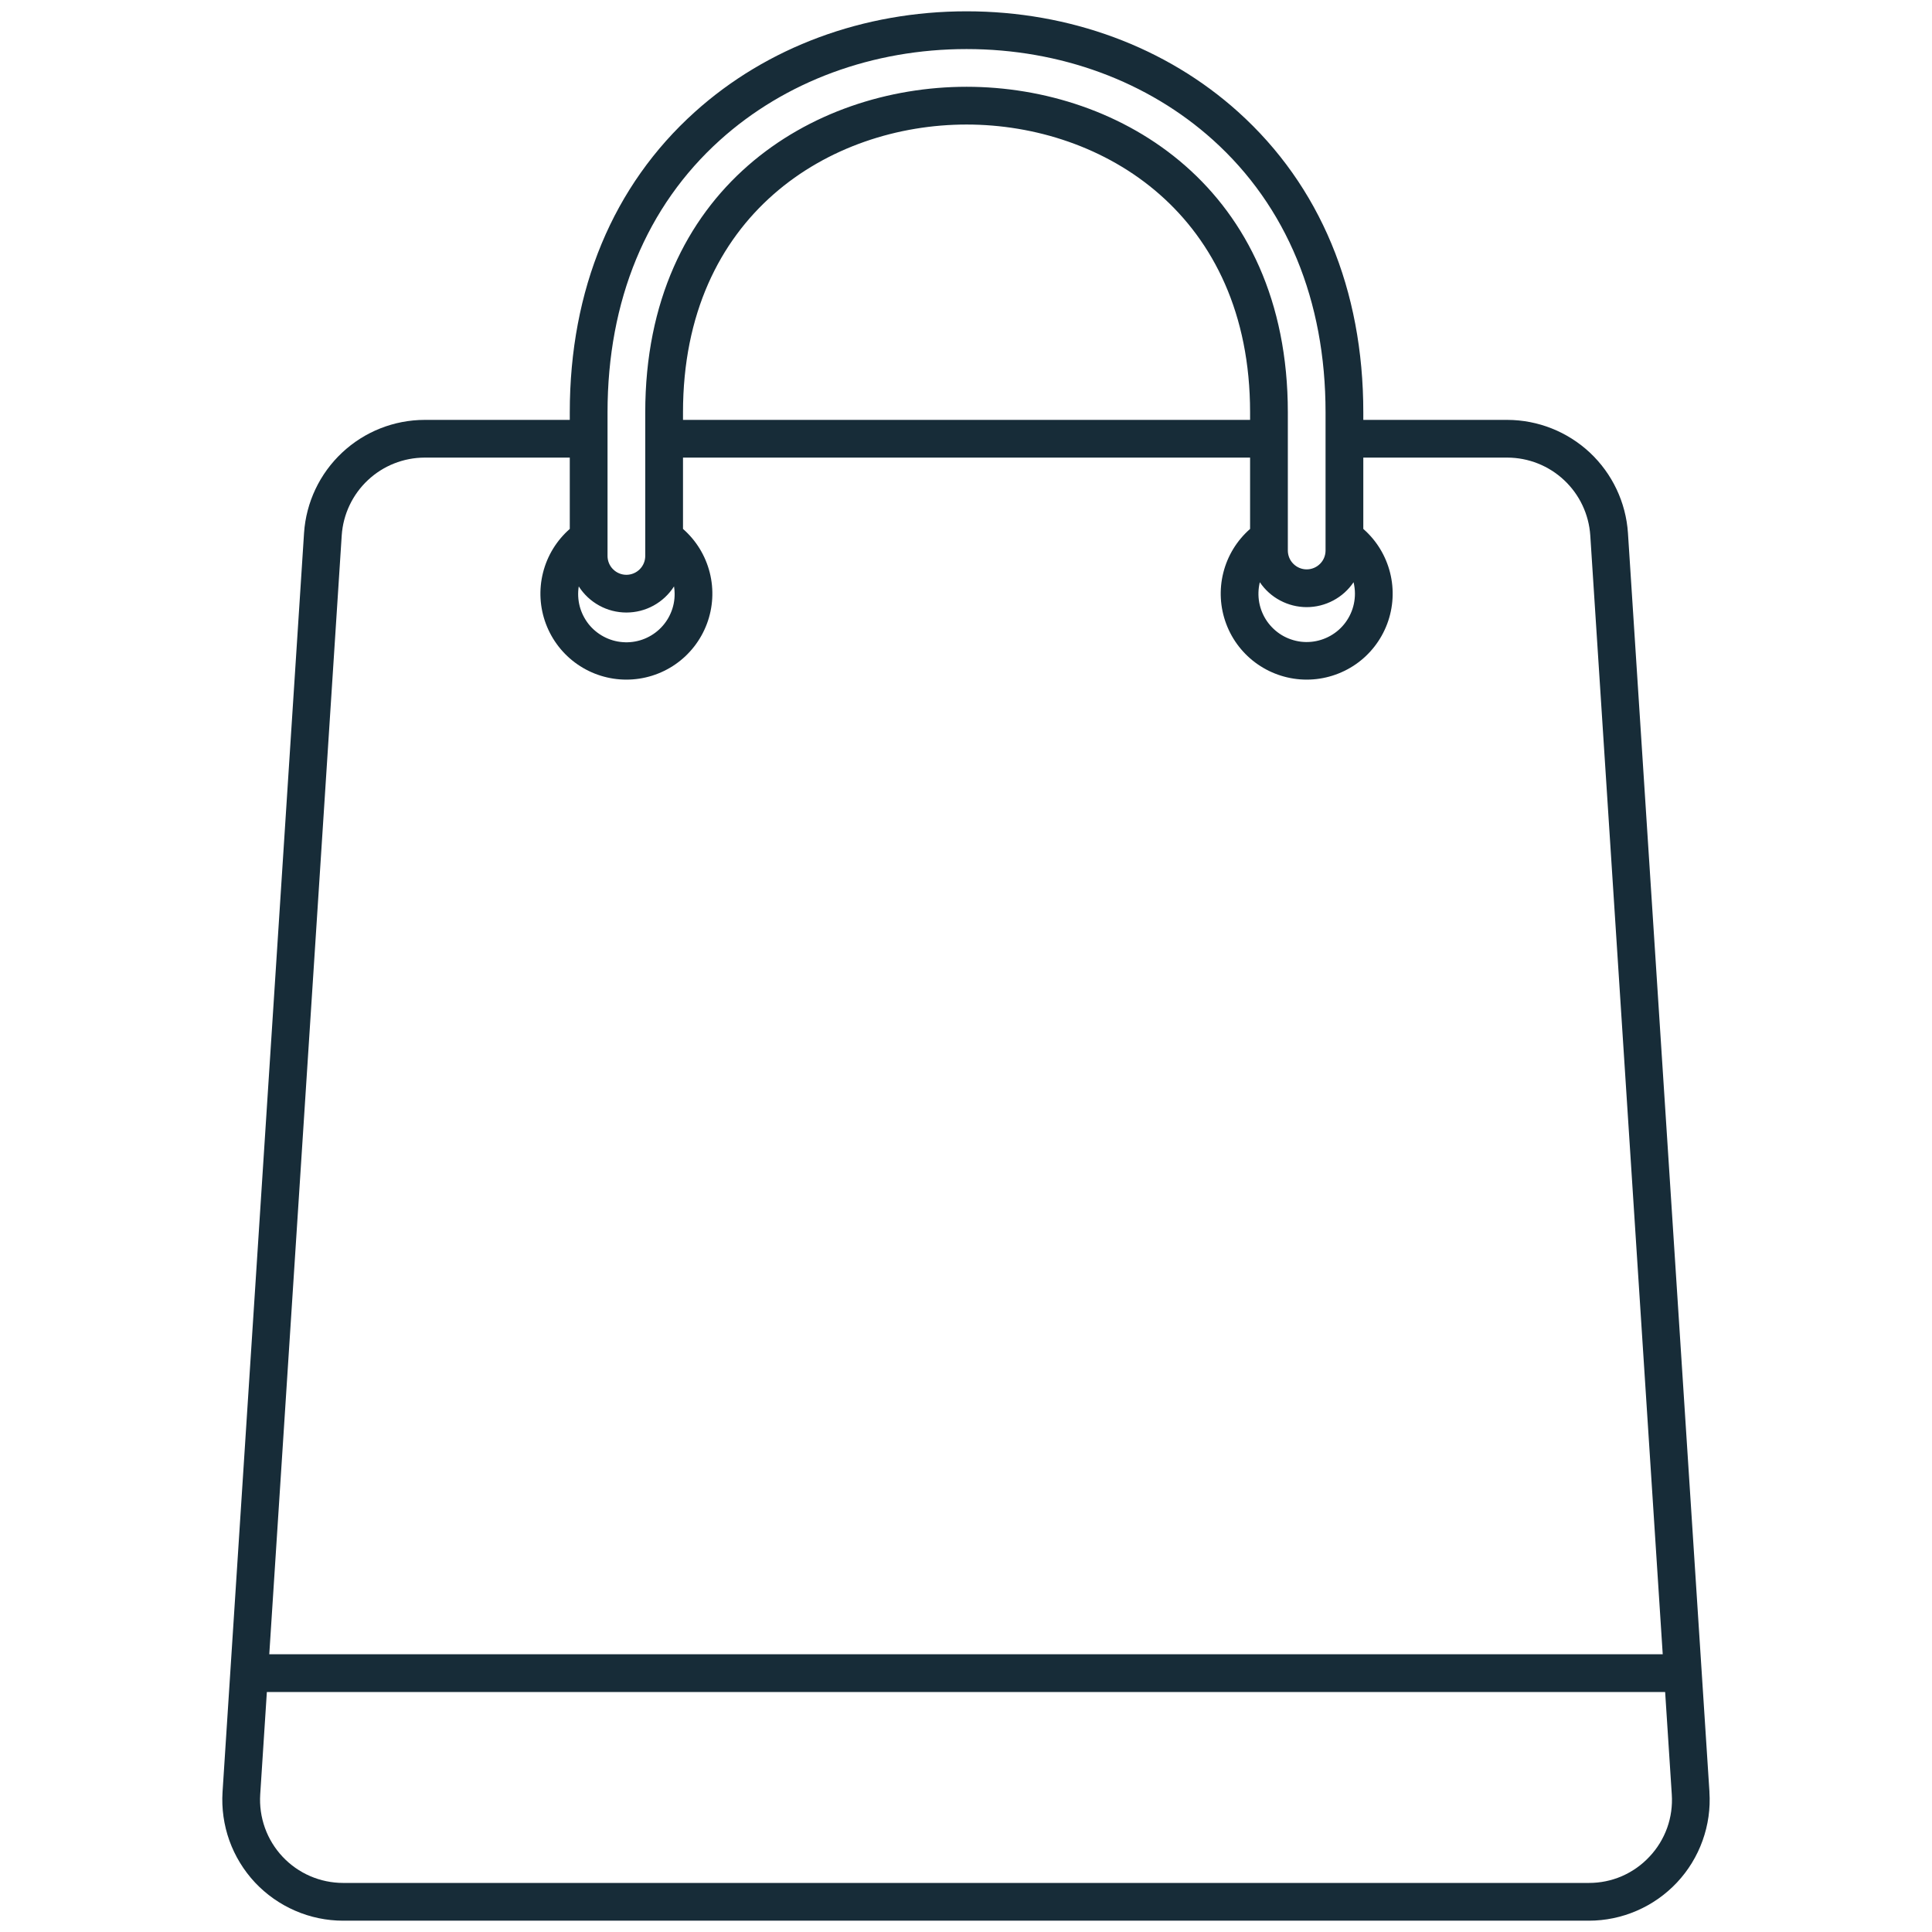 <?xml version="1.0" encoding="UTF-8"?>
<svg xmlns="http://www.w3.org/2000/svg" width="48" height="48" viewBox="0 0 48 48" fill="none">
  <path d="M42.471 44.522L40.446 13.242C40.395 12.481 40.057 11.768 39.501 11.246C38.944 10.725 38.211 10.434 37.449 10.432H33.871V10.246C33.871 7.192 32.796 4.612 30.764 2.782C28.973 1.169 26.575 0.281 24.014 0.281C21.452 0.281 19.054 1.169 17.263 2.782C15.23 4.611 14.156 7.192 14.156 10.246V10.432H10.551C9.789 10.433 9.055 10.724 8.499 11.246C7.943 11.767 7.605 12.48 7.554 13.241L5.529 44.522C5.503 44.932 5.561 45.343 5.699 45.729C5.838 46.116 6.055 46.47 6.335 46.77C6.616 47.069 6.956 47.308 7.333 47.471C7.709 47.635 8.116 47.719 8.526 47.719H39.473C39.884 47.719 40.29 47.635 40.667 47.471C41.044 47.308 41.383 47.069 41.664 46.77C41.945 46.47 42.162 46.116 42.3 45.729C42.439 45.343 42.497 44.932 42.47 44.522H42.471ZM33.663 14.749C33.663 14.919 33.628 15.087 33.558 15.242C33.489 15.397 33.388 15.535 33.261 15.648C33.134 15.761 32.984 15.845 32.822 15.896C32.66 15.947 32.49 15.963 32.321 15.943C32.153 15.922 31.99 15.866 31.845 15.779C31.7 15.691 31.575 15.573 31.478 15.434C31.382 15.294 31.316 15.136 31.285 14.969C31.255 14.802 31.26 14.63 31.3 14.465C31.429 14.656 31.602 14.812 31.805 14.919C32.008 15.027 32.235 15.084 32.465 15.084C32.694 15.084 32.921 15.027 33.124 14.919C33.327 14.812 33.5 14.656 33.629 14.465C33.651 14.558 33.663 14.654 33.663 14.749ZM16.761 14.749C16.763 14.915 16.73 15.08 16.664 15.232C16.599 15.385 16.502 15.522 16.381 15.635C16.26 15.748 16.116 15.835 15.96 15.89C15.804 15.945 15.637 15.967 15.472 15.954C15.306 15.942 15.146 15.895 14.999 15.817C14.853 15.739 14.724 15.632 14.621 15.502C14.519 15.371 14.444 15.221 14.402 15.06C14.361 14.9 14.353 14.732 14.379 14.569C14.506 14.768 14.681 14.932 14.888 15.045C15.095 15.159 15.327 15.218 15.563 15.218C15.799 15.218 16.031 15.159 16.238 15.045C16.444 14.932 16.619 14.768 16.746 14.569C16.756 14.629 16.761 14.689 16.761 14.749ZM31.058 10.432H16.969V10.246C16.969 5.332 20.621 3.094 24.014 3.094C27.406 3.094 31.058 5.332 31.058 10.246L31.058 10.432ZM15.094 10.246C15.094 7.465 16.061 5.125 17.89 3.479C19.509 2.021 21.683 1.219 24.014 1.219C26.343 1.219 28.518 2.021 30.137 3.478C31.966 5.125 32.933 7.465 32.933 10.245V13.677C32.933 13.801 32.884 13.921 32.796 14.008C32.708 14.096 32.589 14.146 32.464 14.146C32.34 14.146 32.221 14.096 32.133 14.008C32.045 13.921 31.996 13.801 31.996 13.677V10.246C31.996 4.688 27.858 2.156 24.014 2.156C20.169 2.156 16.031 4.688 16.031 10.246V13.812C16.031 13.936 15.982 14.056 15.894 14.143C15.806 14.231 15.687 14.281 15.562 14.281C15.438 14.281 15.319 14.231 15.231 14.143C15.143 14.056 15.094 13.936 15.094 13.812V10.246ZM8.49 13.302C8.525 12.778 8.757 12.288 9.14 11.929C9.522 11.57 10.027 11.37 10.551 11.369H14.156V13.141C13.829 13.427 13.597 13.806 13.491 14.228C13.385 14.649 13.41 15.093 13.563 15.5C13.716 15.907 13.989 16.258 14.346 16.505C14.704 16.753 15.128 16.885 15.562 16.885C15.997 16.885 16.421 16.753 16.779 16.505C17.136 16.258 17.409 15.907 17.562 15.5C17.715 15.093 17.74 14.649 17.634 14.228C17.528 13.806 17.296 13.427 16.969 13.141V11.369H31.058V13.141C30.731 13.427 30.499 13.806 30.393 14.228C30.287 14.649 30.312 15.093 30.465 15.5C30.617 15.907 30.891 16.258 31.248 16.505C31.605 16.752 32.03 16.885 32.464 16.885C32.899 16.885 33.323 16.752 33.681 16.505C34.038 16.258 34.311 15.907 34.464 15.5C34.617 15.093 34.642 14.649 34.536 14.228C34.43 13.806 34.198 13.427 33.871 13.141V11.369H37.449C37.973 11.37 38.478 11.57 38.86 11.929C39.243 12.288 39.475 12.778 39.51 13.302L41.31 41.1H6.69L8.49 13.302ZM40.981 46.128C40.788 46.335 40.555 46.5 40.295 46.613C40.036 46.725 39.756 46.782 39.474 46.781H8.526C8.244 46.781 7.964 46.723 7.705 46.611C7.446 46.499 7.212 46.334 7.019 46.128C6.826 45.922 6.677 45.678 6.582 45.413C6.487 45.147 6.447 44.864 6.465 44.582L6.63 42.038H41.37L41.535 44.582C41.554 44.864 41.515 45.147 41.42 45.413C41.324 45.679 41.175 45.923 40.981 46.128Z" fill="#172C38"></path>
</svg>
